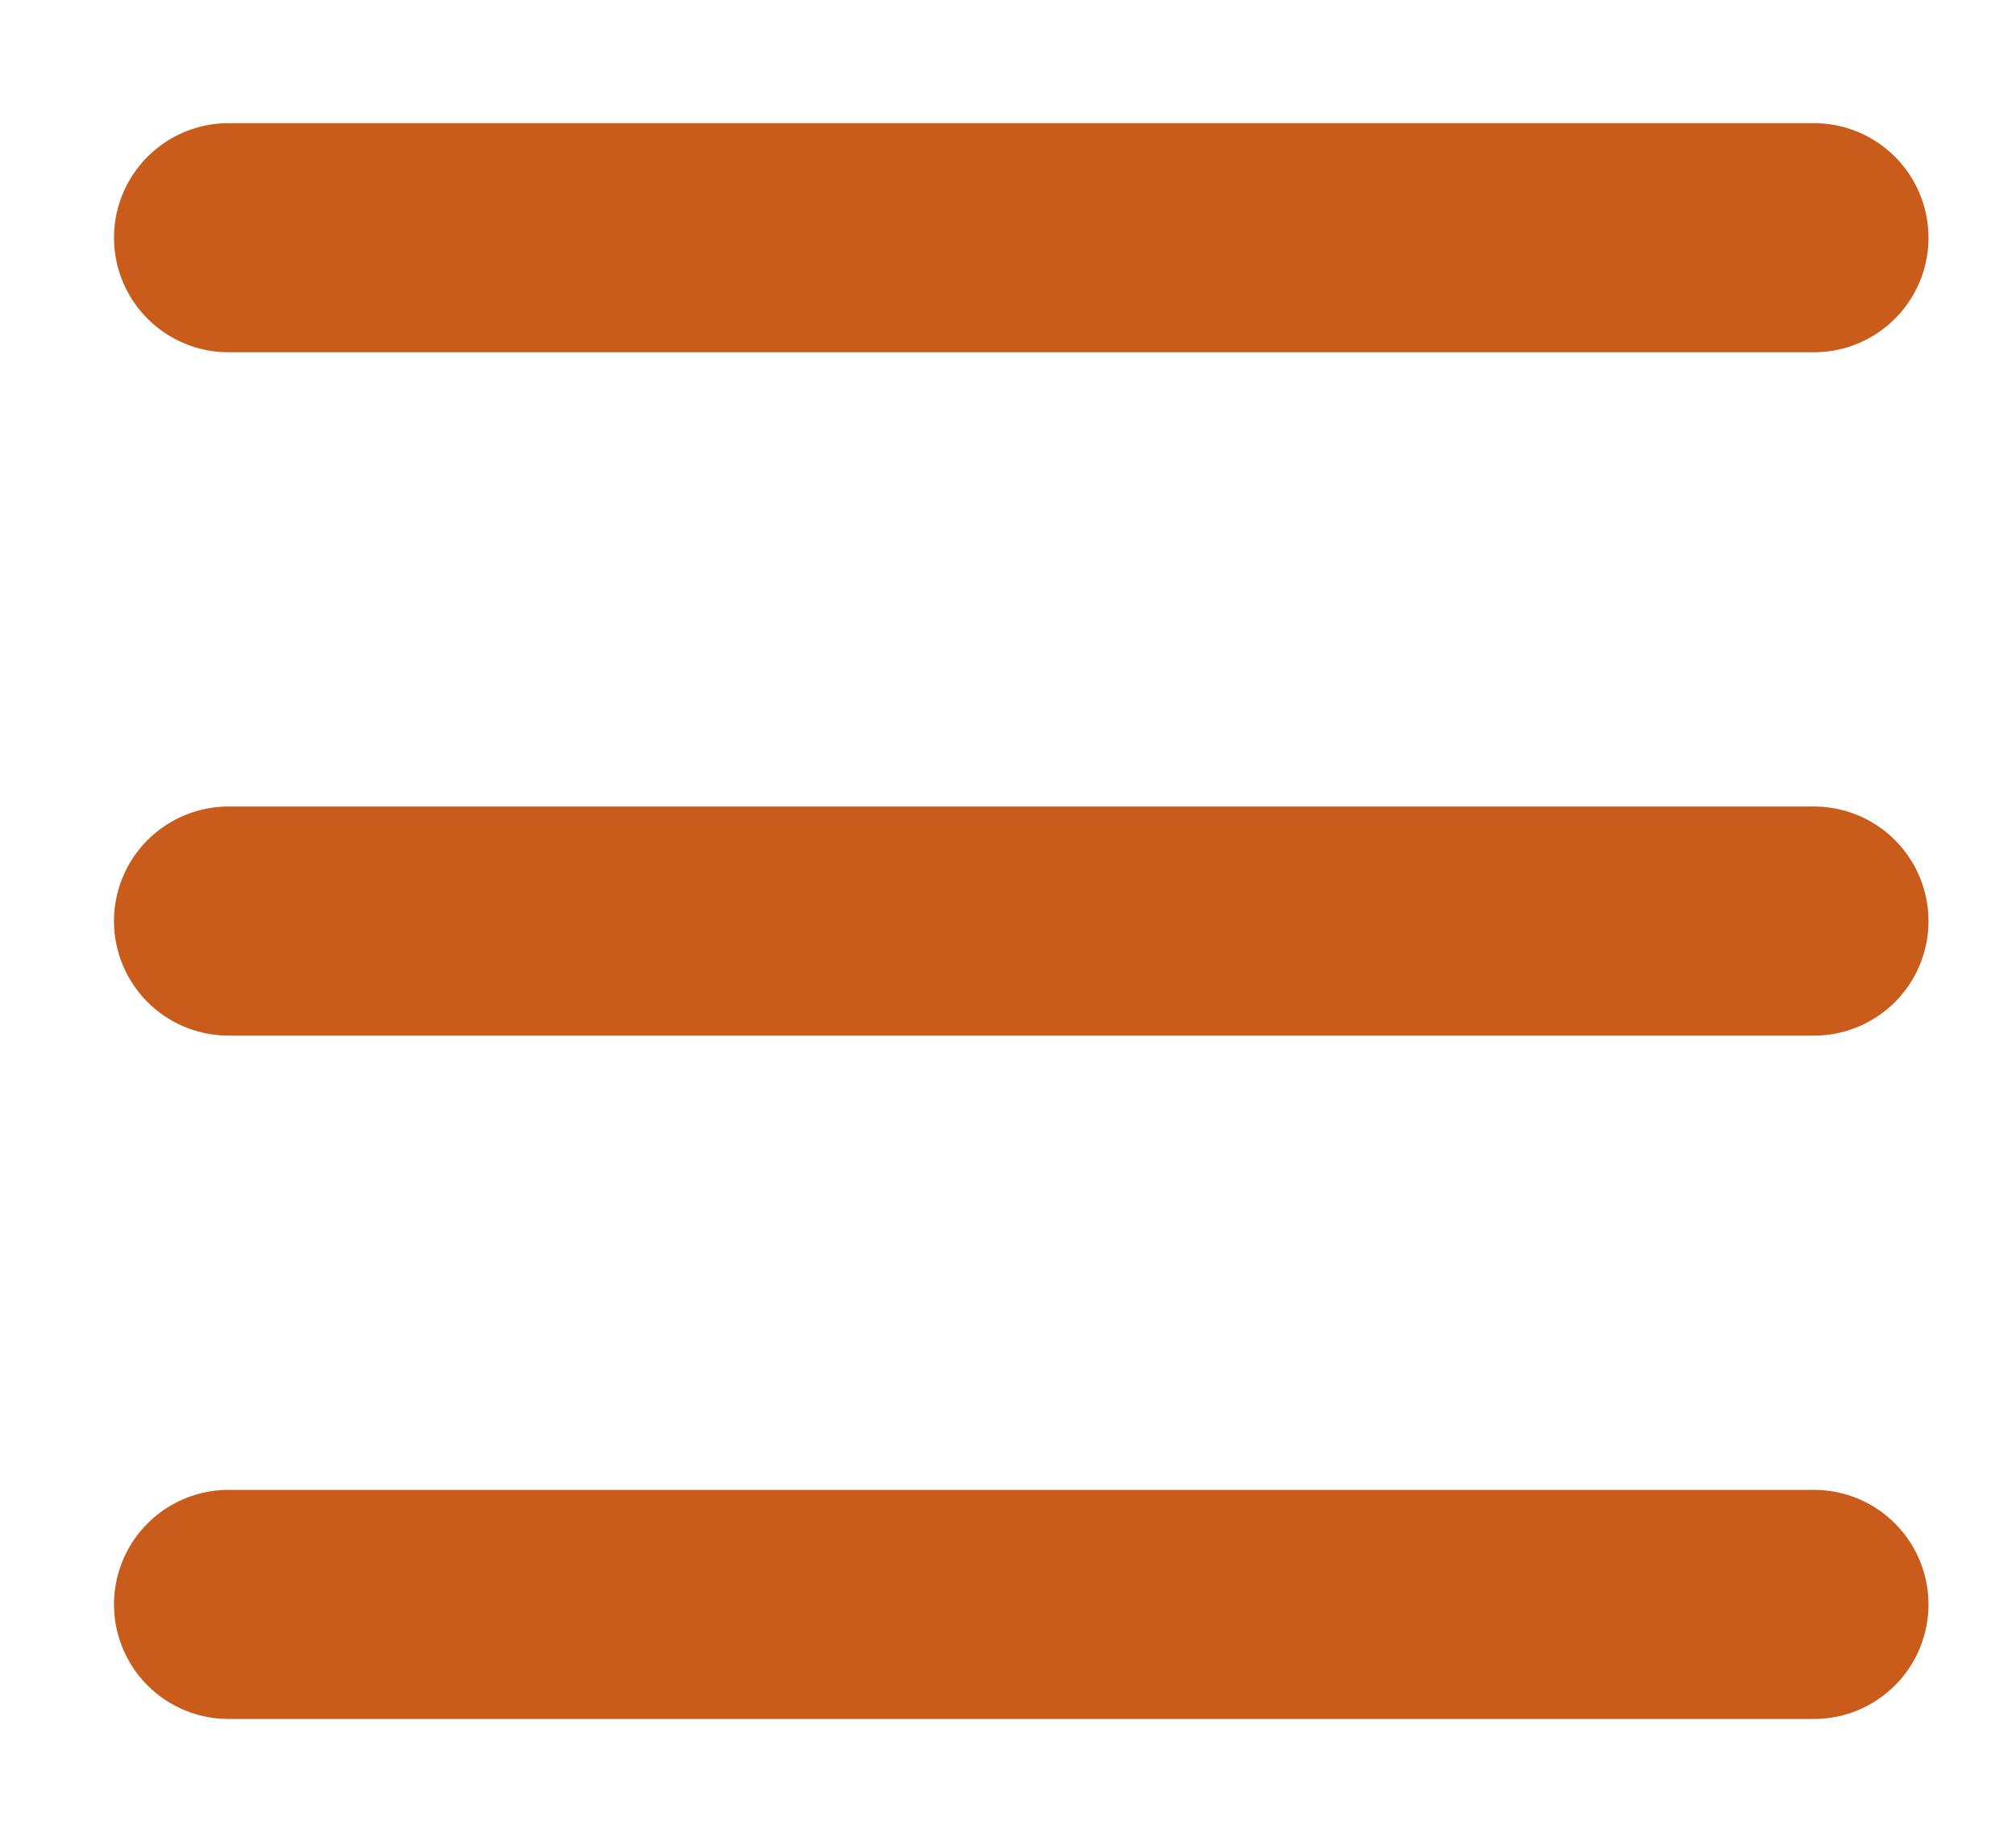 <svg xmlns="http://www.w3.org/2000/svg" width="22" height="20" viewBox="0 0 22 20">
  <g id="Menu_icon" data-name="Menu icon" transform="translate(1.356 1.159)">
    <rect id="Rettangolo_143" data-name="Rettangolo 143" width="21" height="19" transform="translate(-0.856 -0.659)" fill="none" stroke="rgba(0,0,0,0)" stroke-width="1"/>
    <line id="Linea_58" data-name="Linea 58" x2="17.301" transform="translate(1.138 1.435)" fill="none" stroke="#c95b1b" stroke-linecap="round" stroke-linejoin="round" stroke-width="2.5"/>
    <line id="Linea_59" data-name="Linea 59" x2="17.301" transform="translate(1.138 16.349)" fill="none" stroke="#c95b1b" stroke-linecap="round" stroke-linejoin="round" stroke-width="2.5"/>
    <line id="Linea_60" data-name="Linea 60" x2="17.301" transform="translate(1.138 8.892)" fill="none" stroke="#c95b1b" stroke-linecap="round" stroke-linejoin="round" stroke-width="2.5"/>
  </g>
</svg>
